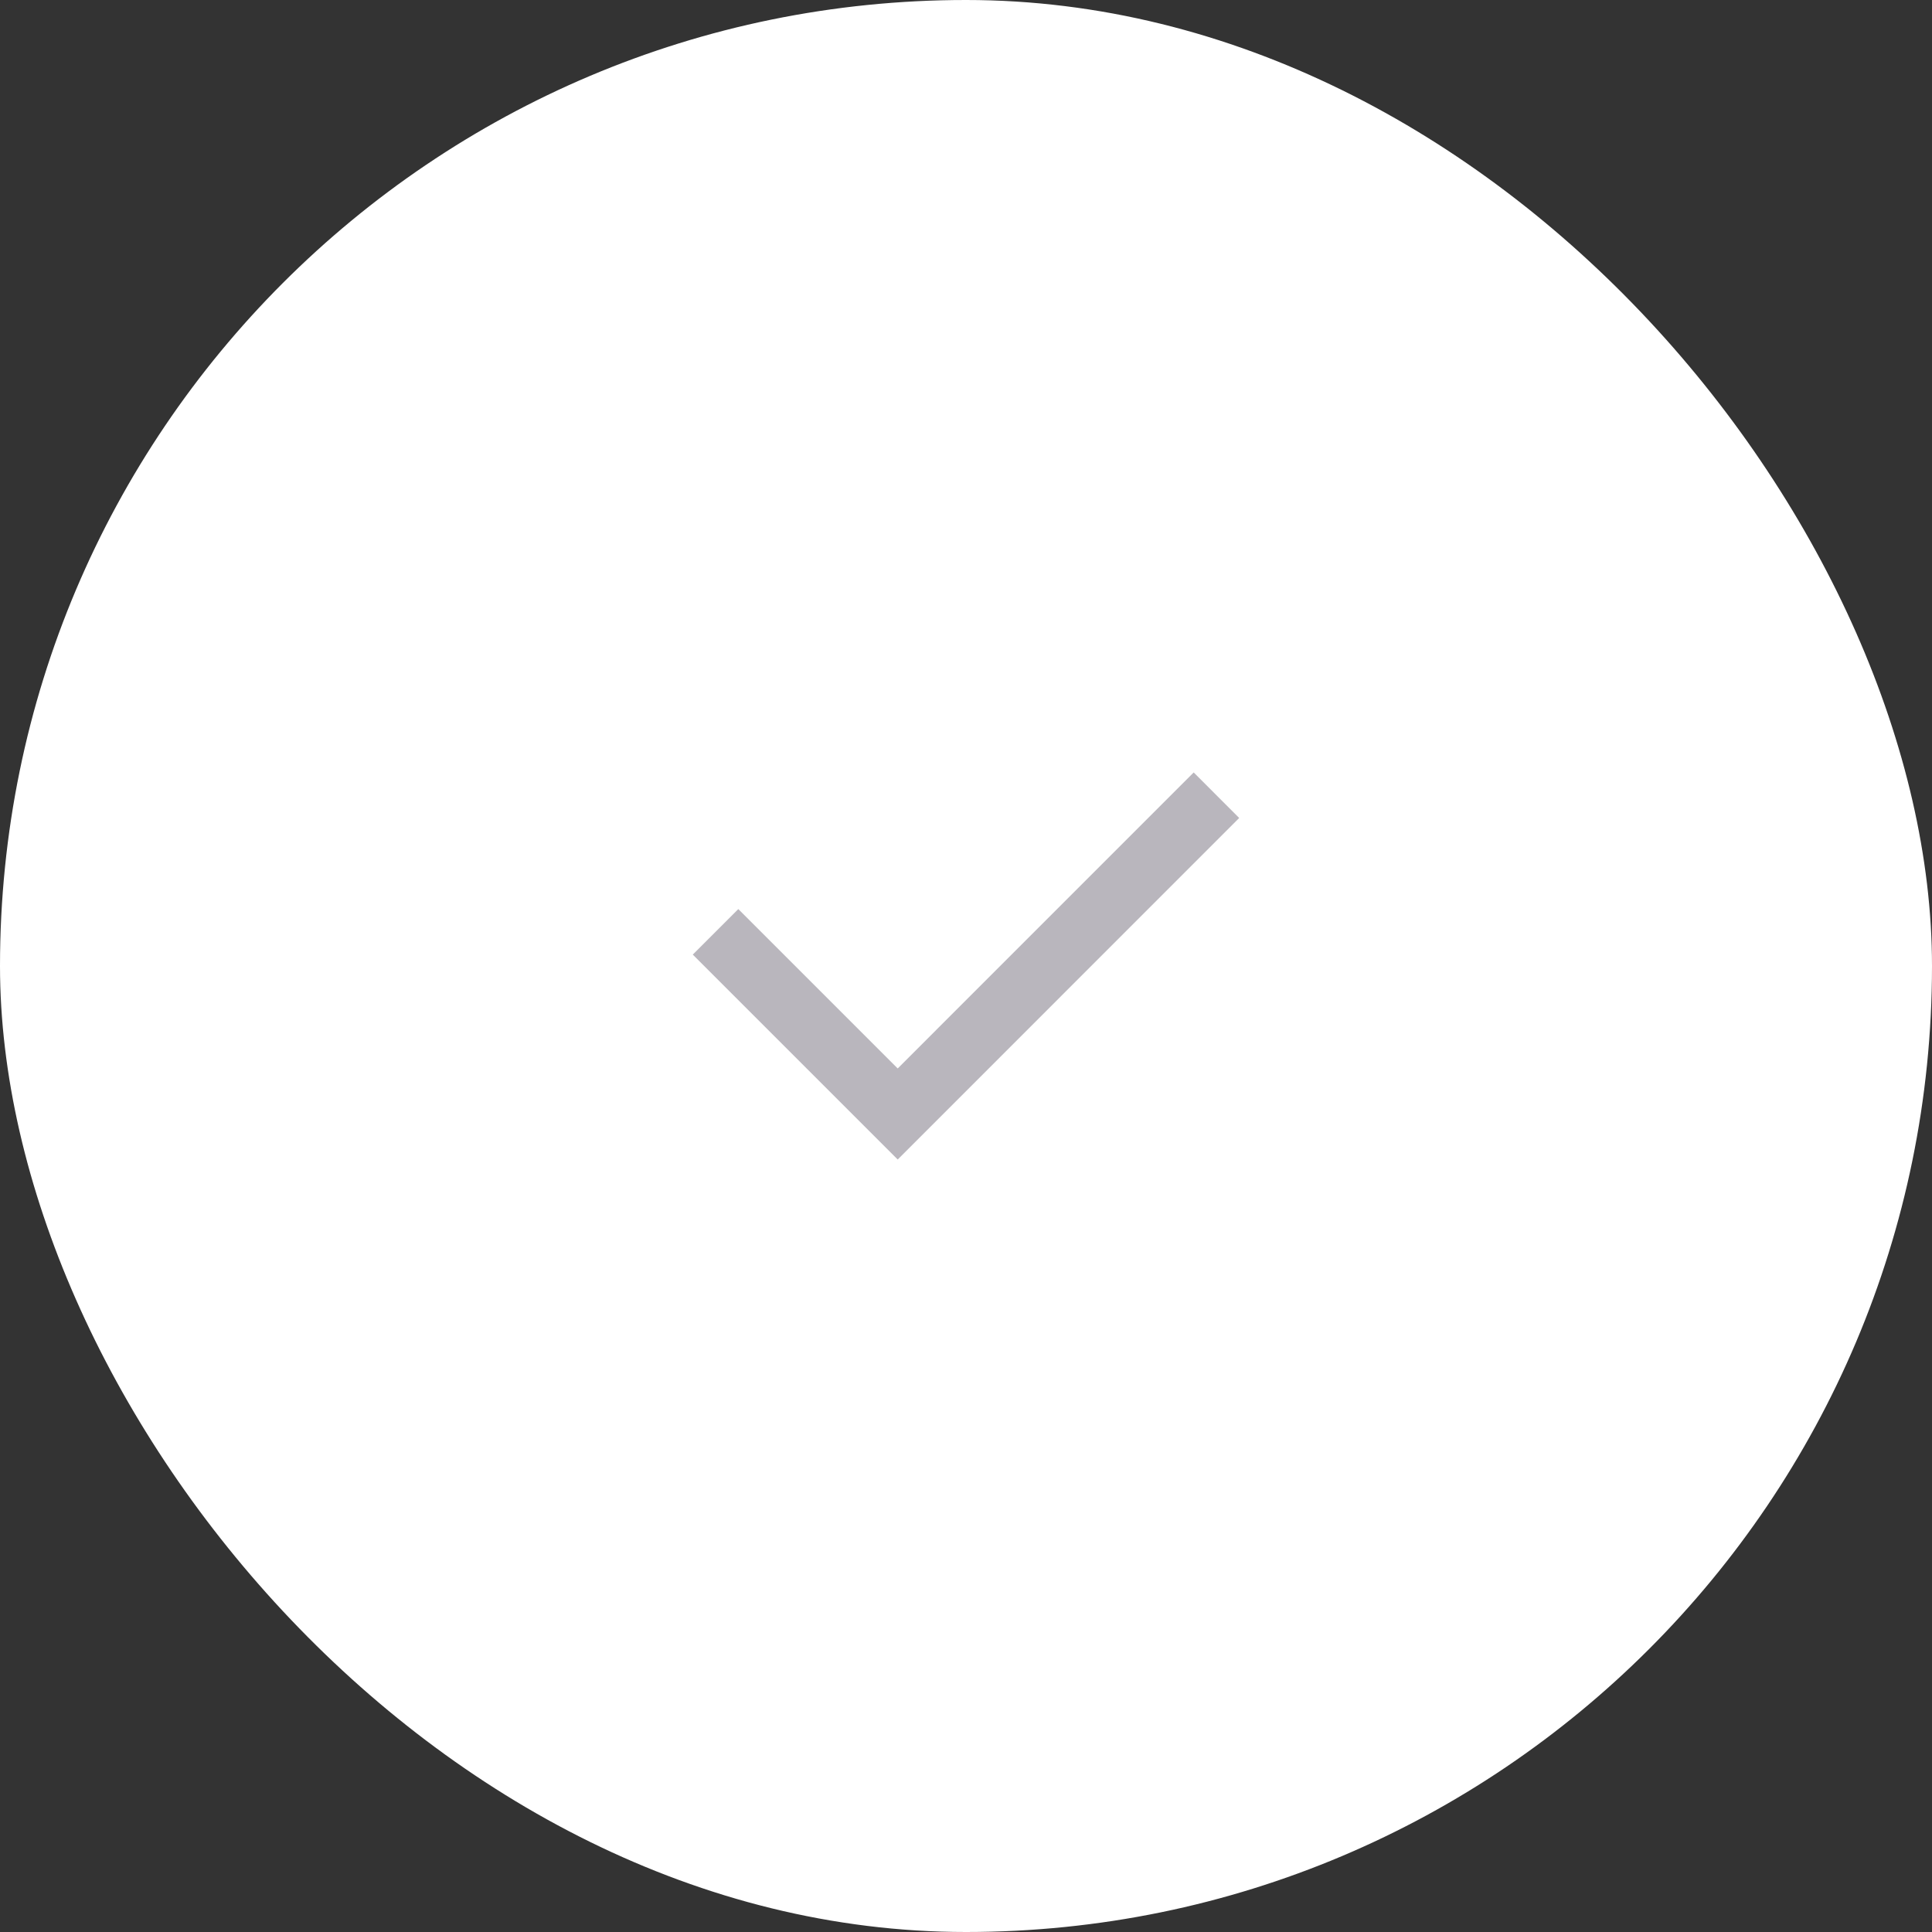 <?xml version="1.0" encoding="UTF-8"?> <svg xmlns="http://www.w3.org/2000/svg" width="60" height="60" viewBox="0 0 60 60" fill="none"><rect x="0" y="0" width="60" height="60" fill="#333333" stroke="none"/> <rect width="60" height="60" rx="30" fill="white"></rect> <path d="M38.484 25.403L27.879 36.01L21.515 29.646L22.929 28.232L27.879 33.182L37.071 23.989L38.484 25.403Z" fill="#B9B6BD"></path> </svg> 